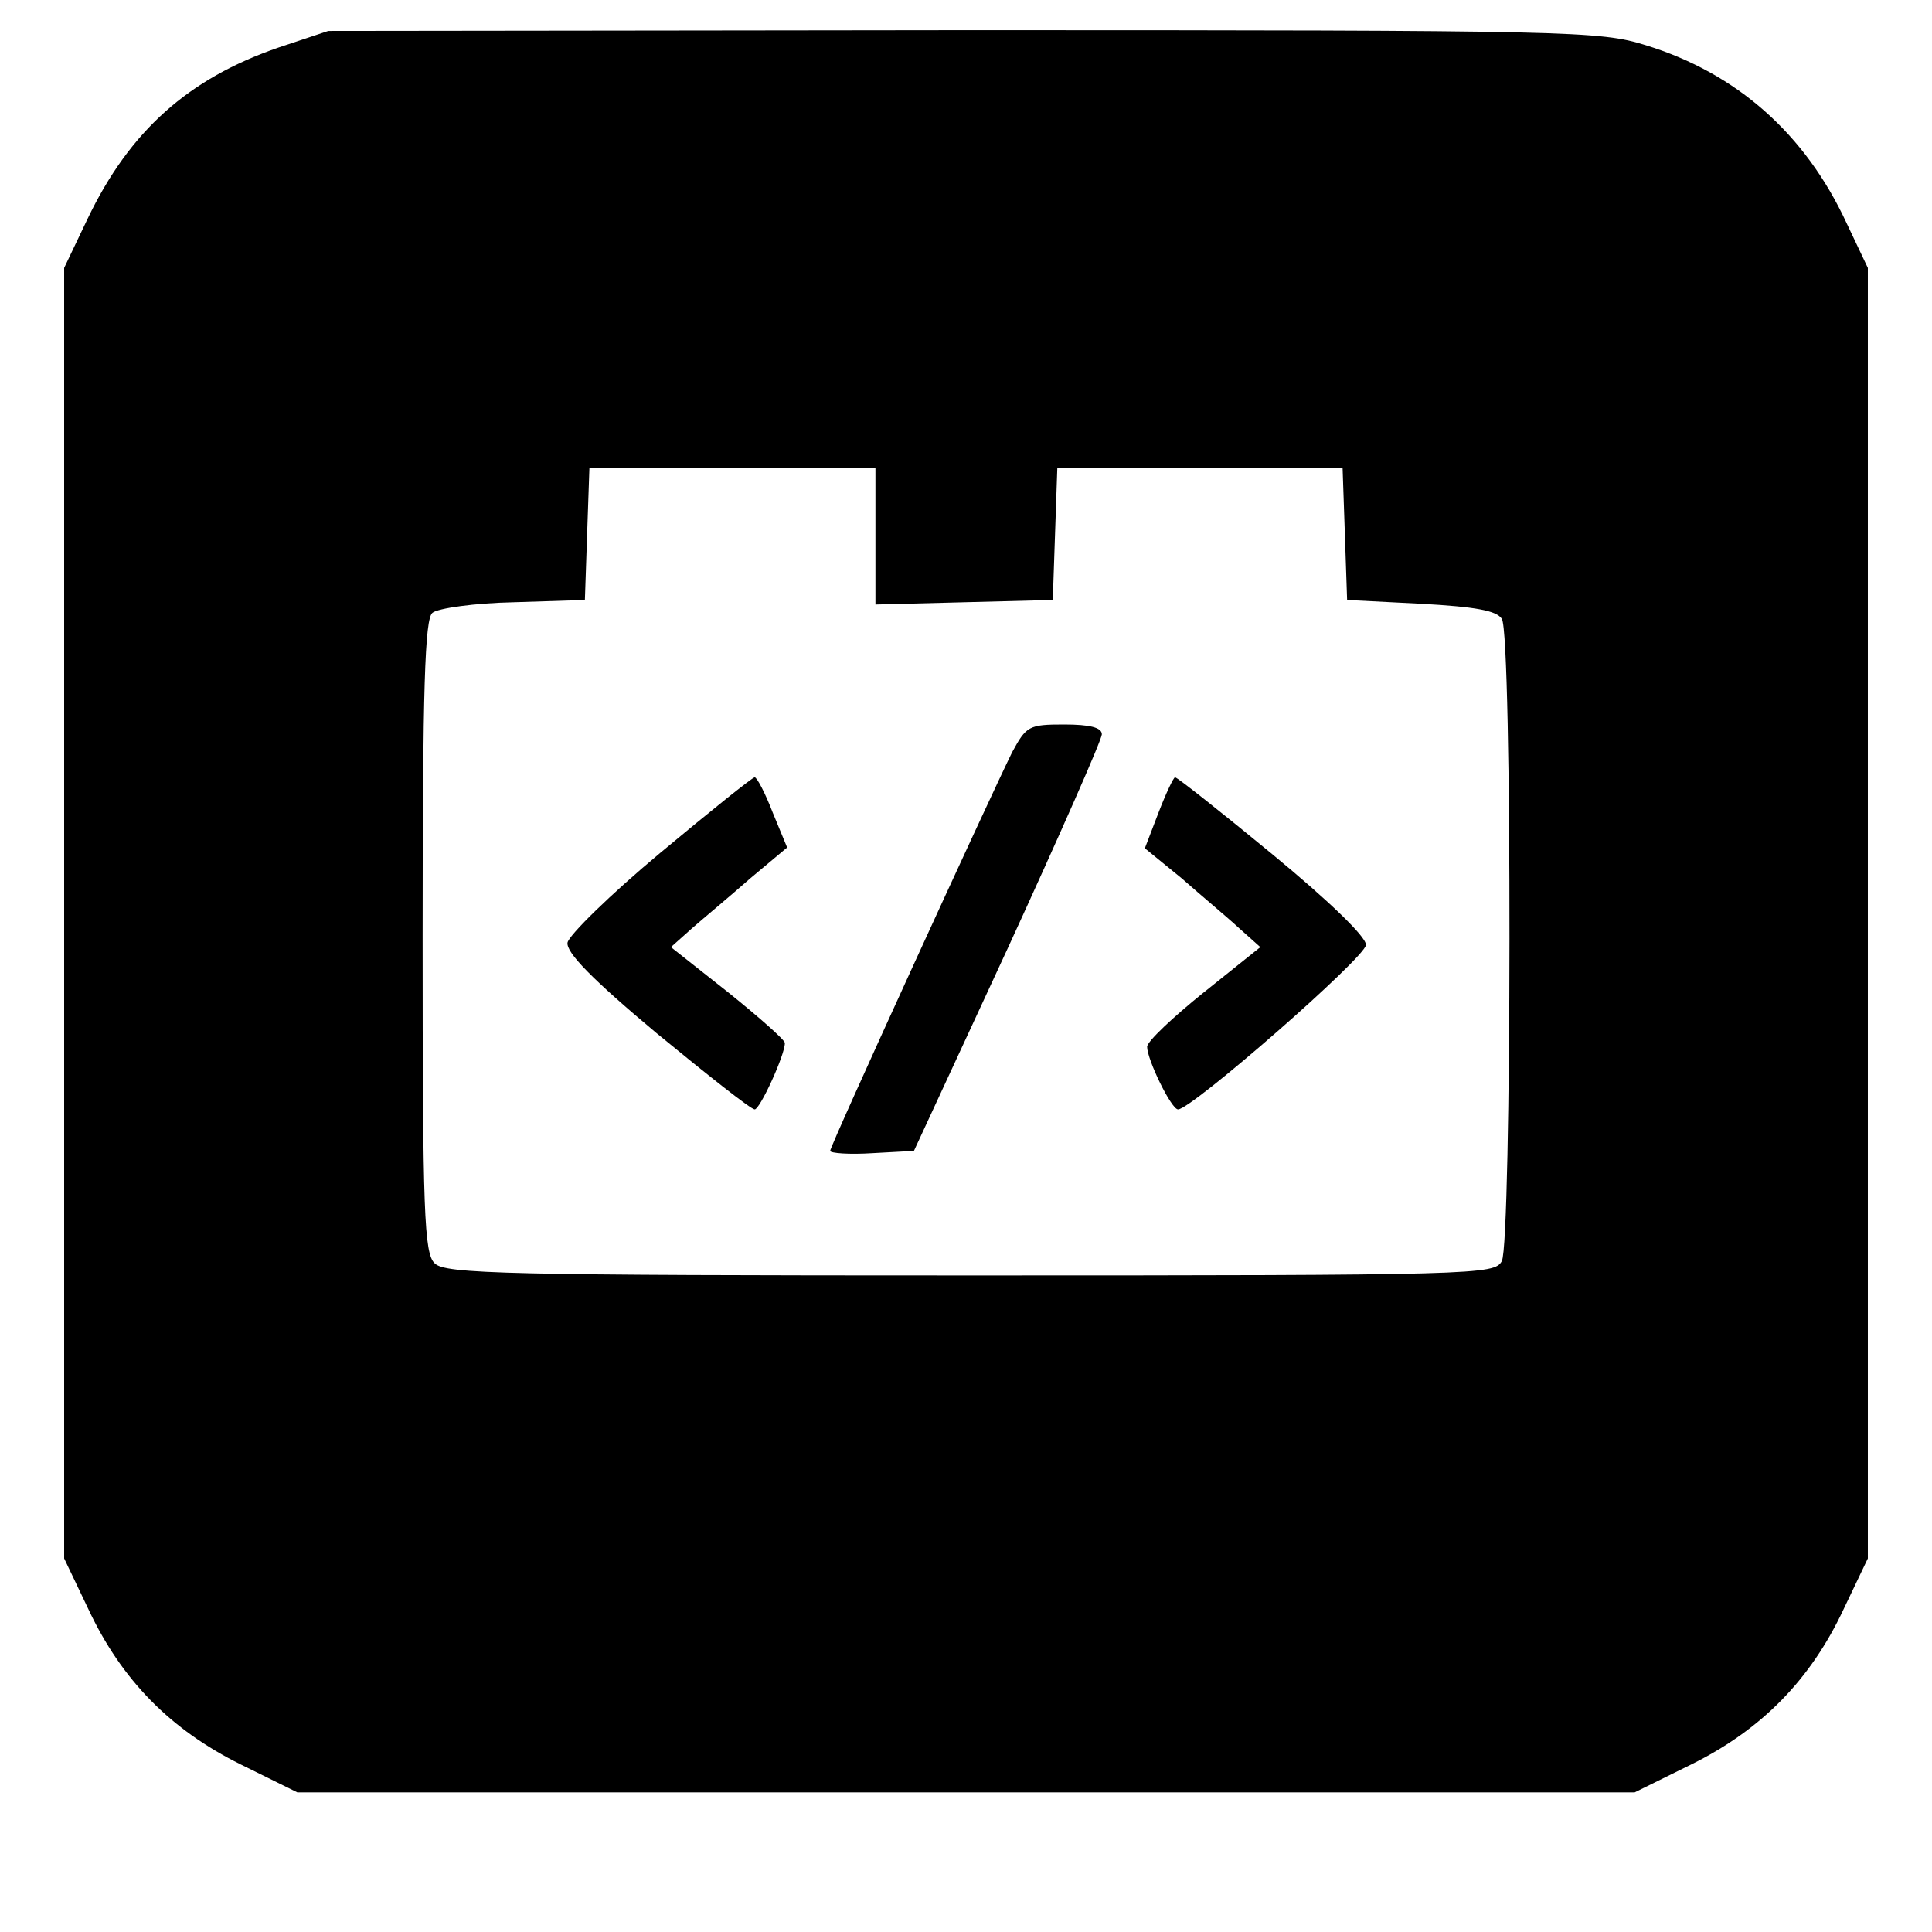 <?xml version="1.0" standalone="no"?>
<!DOCTYPE svg PUBLIC "-//W3C//DTD SVG 20010904//EN"
 "http://www.w3.org/TR/2001/REC-SVG-20010904/DTD/svg10.dtd">
<svg version="1.0" xmlns="http://www.w3.org/2000/svg"
 width="256pt" height="256pt" viewBox="0 0 256 256"
 preserveAspectRatio="xMidYMid meet">
<g transform="translate(0,256) scale(0.1,-0.1)"
fill="#000000" stroke="none">
<path d="M369 2497 c-119 -41 -197 -110 -253 -227 l-31 -65 0 -855 0 -855 32
-67 c44 -94 109 -160 202 -206 l75 -37 886 0 886 0 75 37 c93 46 158 112 202
206 l32 67 0 855 0 855 -28 59 c-55 119 -146 199 -266 236 -61 19 -94 20 -905
20 l-841 -1 -66 -22z m791 -647 l0 -91 118 3 117 3 3 88 3 87 189 0 189 0 3
-87 3 -88 98 -5 c72 -4 100 -9 107 -20 14 -21 13 -826 0 -851 -10 -18 -29 -19
-705 -19 -617 0 -695 2 -709 16 -14 13 -16 67 -16 433 0 332 3 421 13 429 7 6
56 13 108 14 l94 3 3 88 3 87 189 0 190 0 0 -90z"/>
<path d="M1341 1563 c-31 -63 -241 -521 -241 -528 0 -3 25 -5 56 -3 l55 3 125
270 c68 148 124 275 124 282 0 9 -16 13 -50 13 -47 0 -50 -2 -69 -37z"/>
<path d="M875 1430 c-66 -55 -121 -109 -123 -119 -2 -13 32 -48 118 -120 67
-55 125 -101 130 -101 7 0 40 72 40 88 0 4 -34 34 -75 67 l-76 60 28 25 c16
14 51 43 77 66 l49 41 -19 46 c-10 26 -21 47 -24 47 -3 0 -59 -45 -125 -100z"/>
<path d="M1535 1483 l-18 -47 49 -40 c26 -23 61 -52 76 -66 l28 -25 -75 -60
c-41 -33 -75 -65 -75 -72 0 -17 32 -83 41 -83 18 0 249 202 249 218 0 11 -50
59 -124 120 -68 56 -126 102 -129 102 -2 0 -12 -21 -22 -47z"/>
</g>
</svg>
